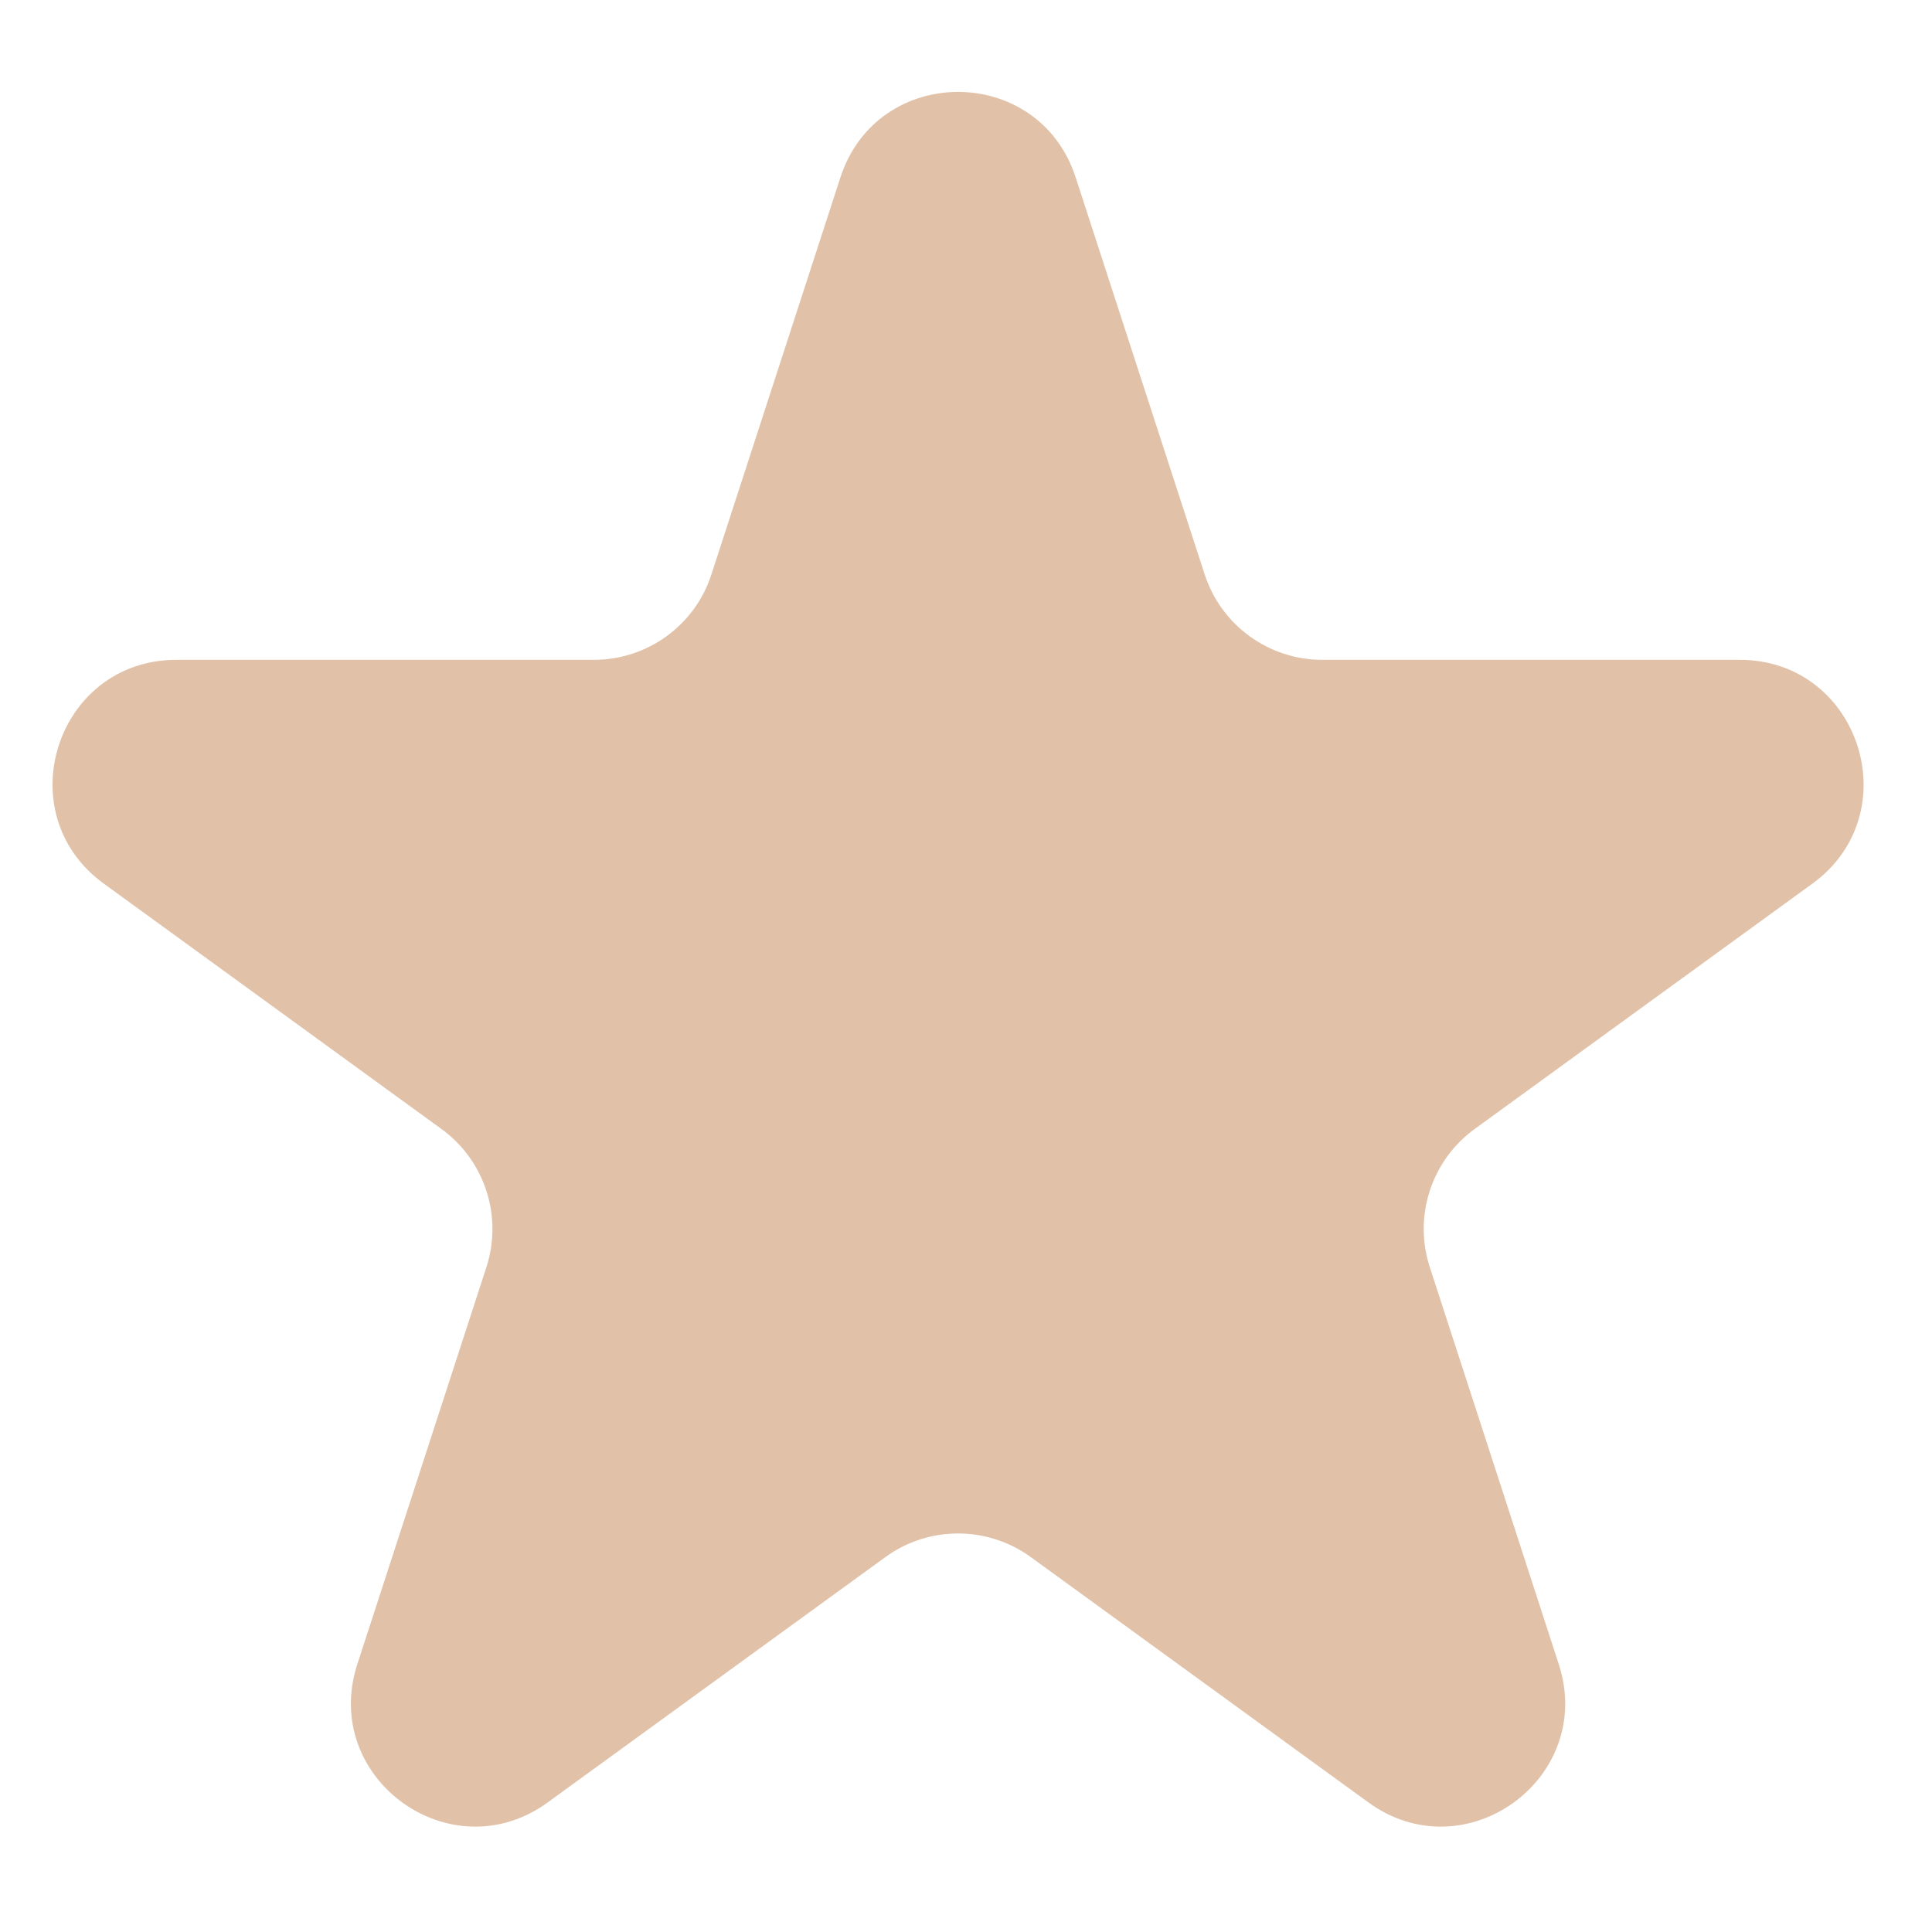 <?xml version="1.0" encoding="UTF-8"?> <svg xmlns="http://www.w3.org/2000/svg" width="17" height="17" viewBox="0 0 17 17" fill="none"><path d="M7.395 1.561C7.721 0.558 9.139 0.558 9.465 1.561L10.6 5.054C10.746 5.503 11.164 5.806 11.635 5.806L15.308 5.806C16.362 5.806 16.8 7.155 15.948 7.775L12.976 9.934C12.595 10.211 12.435 10.702 12.581 11.15L13.716 14.644C14.041 15.646 12.894 16.48 12.041 15.86L9.07 13.701C8.688 13.424 8.172 13.424 7.791 13.701L4.819 15.86C3.966 16.48 2.819 15.646 3.144 14.644L4.28 11.15C4.425 10.702 4.266 10.211 3.884 9.934L0.913 7.775C0.06 7.155 0.498 5.806 1.552 5.806L5.225 5.806C5.697 5.806 6.115 5.503 6.26 5.054L7.395 1.561Z" fill="#E1C2A9"></path></svg> 